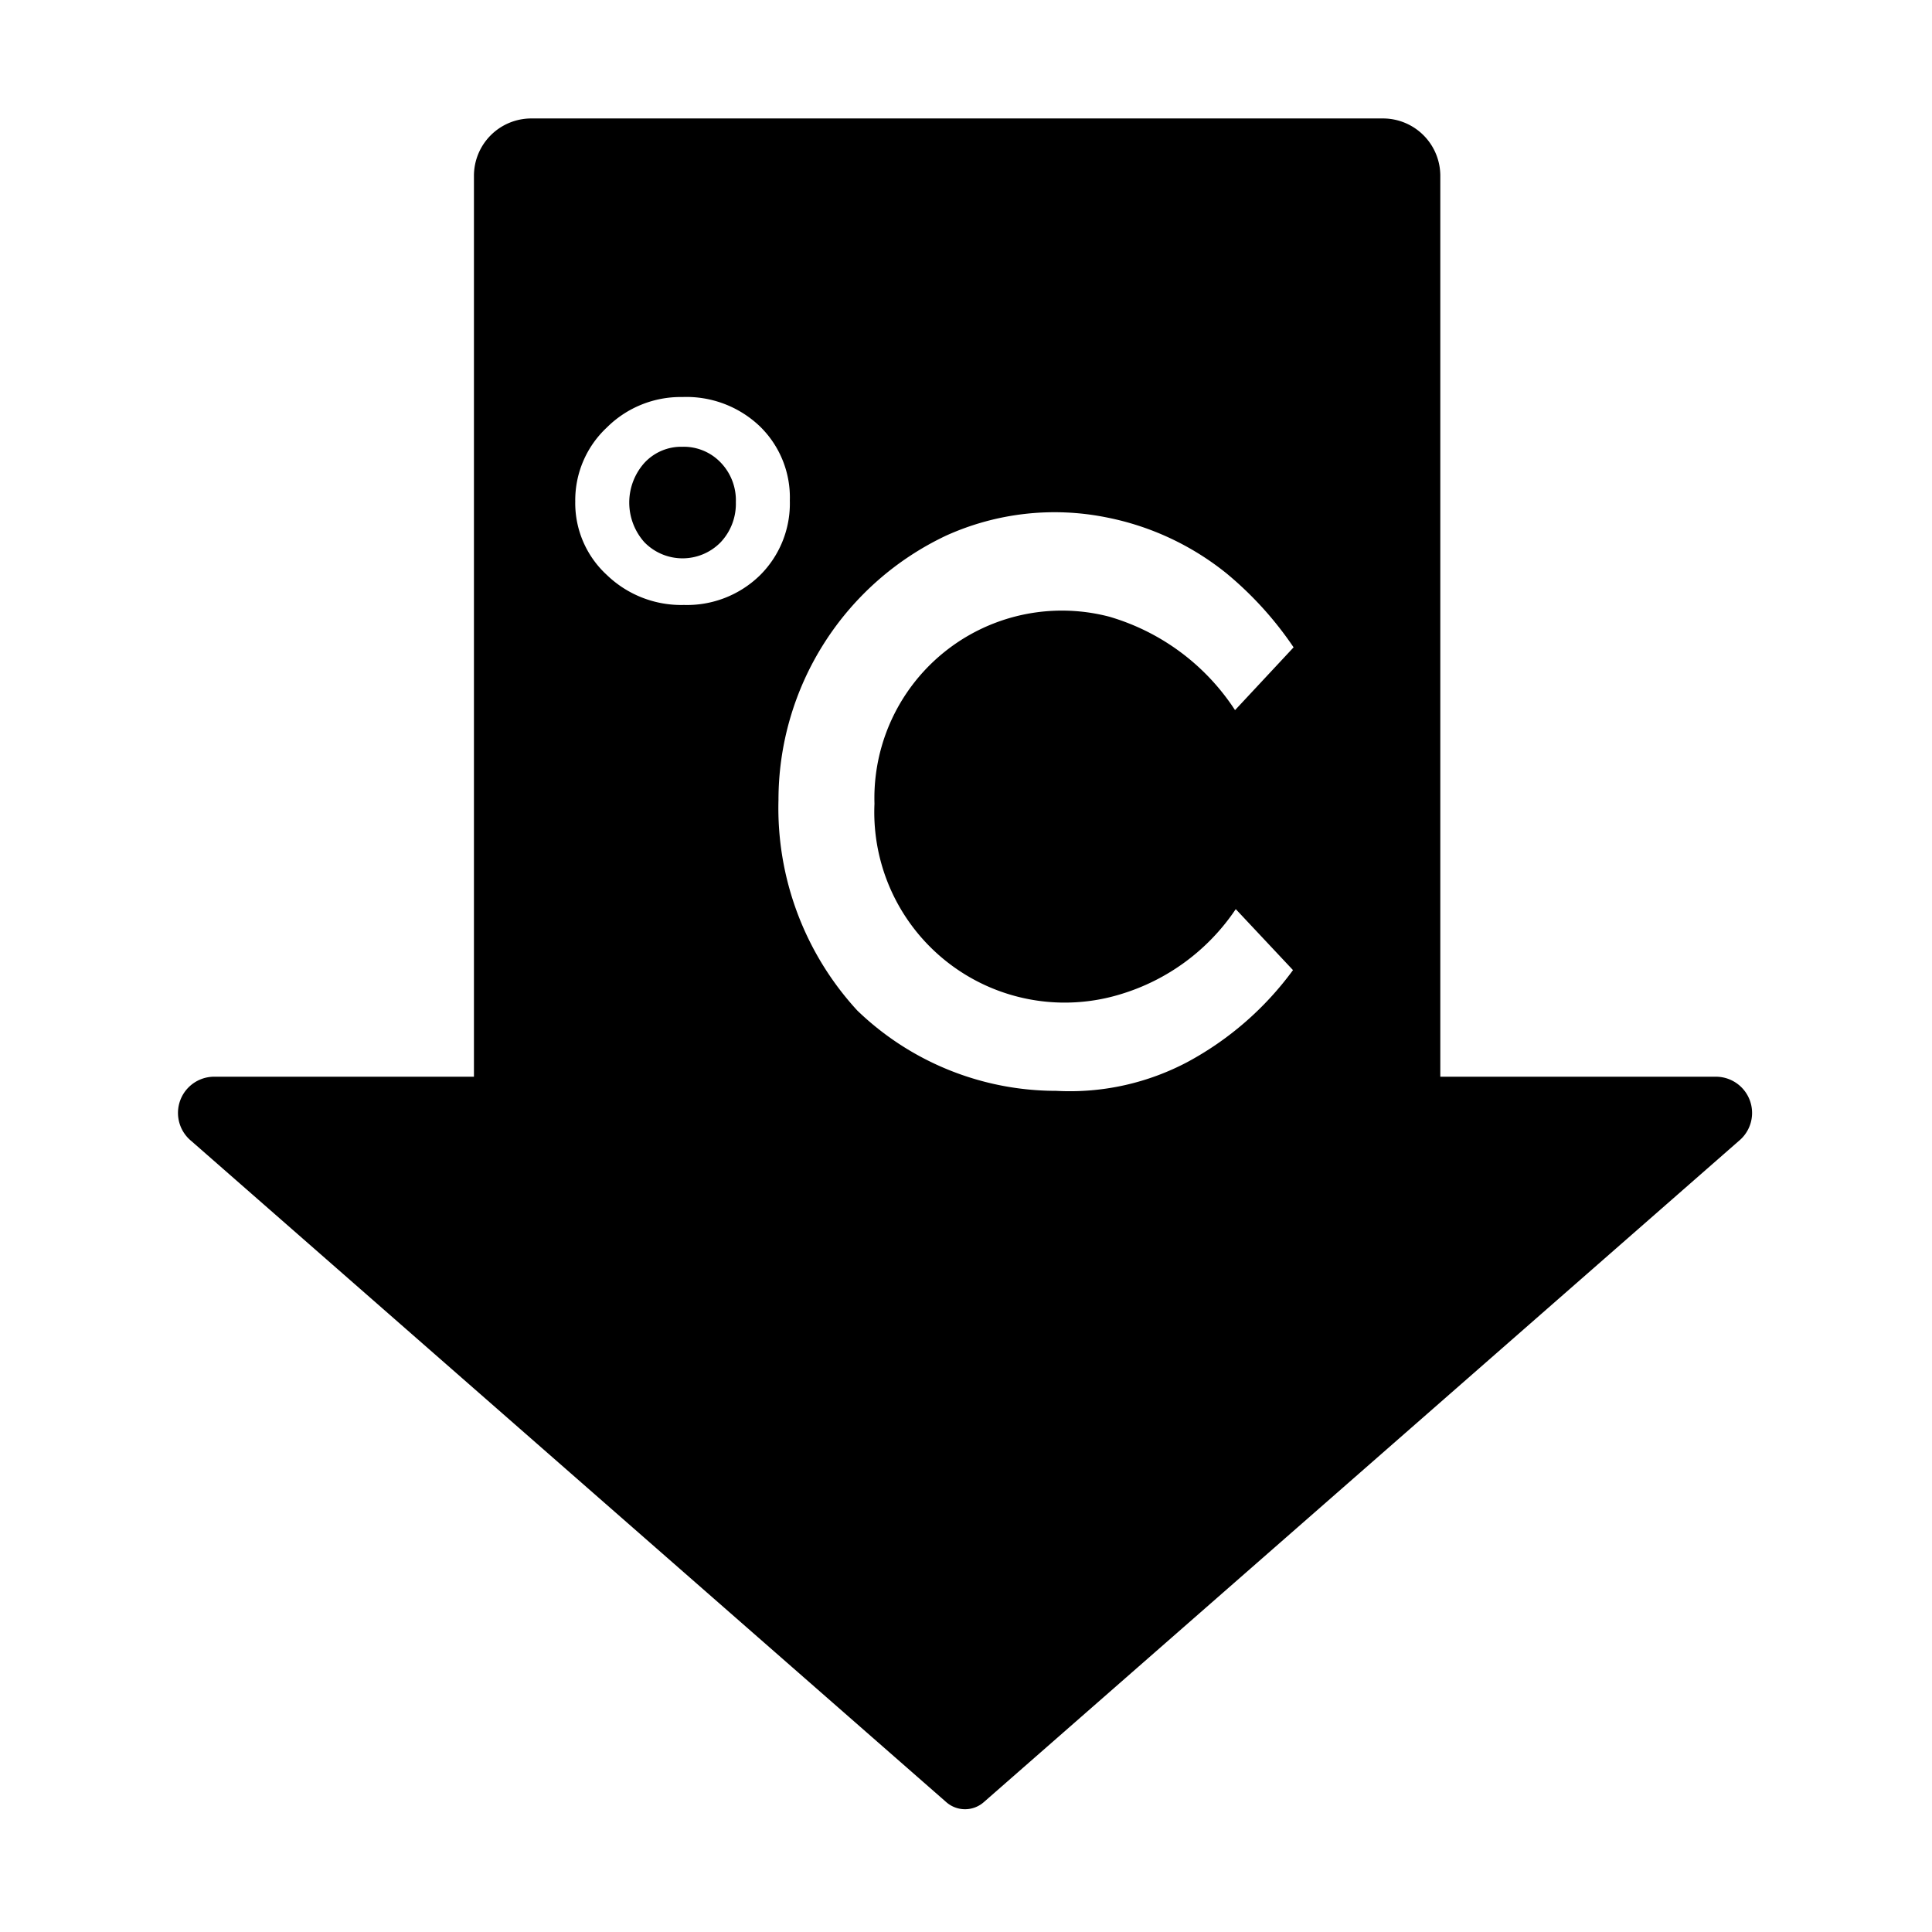 <svg xmlns="http://www.w3.org/2000/svg" width="16" height="16" fill="currentColor" class="qi-1048" viewBox="0 0 16 16">
  <path d="M5.652 3.7a.415.415 0 0 0-.315.133.493.493 0 0 0 0 .658.441.441 0 0 0 .631 0 .464.464 0 0 0 .126-.332.45.45 0 0 0-.126-.329.423.423 0 0 0-.316-.13z"/>
  <path d="M14.2 8.917h-2.272V1.456a.475.475 0 0 0-.474-.475H4.4a.475.475 0 0 0-.475.475v7.461H1.784a.3.3 0 0 0-.2.532l6.252 5.475a.235.235 0 0 0 .312 0L14.4 9.449a.3.3 0 0 0-.2-.532zM5.664 5.01a.887.887 0 0 1-.639-.249.807.807 0 0 1-.261-.608.824.824 0 0 1 .261-.612.866.866 0 0 1 .627-.253.88.88 0 0 1 .64.242.821.821 0 0 1 .249.616.837.837 0 0 1-.249.62.864.864 0 0 1-.628.244zm3.612 3.225a1.759 1.759 0 0 0 .958-.706l.474.505a2.624 2.624 0 0 1-.868.758 2.081 2.081 0 0 1-1.092.242A2.373 2.373 0 0 1 7.1 8.369a2.476 2.476 0 0 1-.653-1.743 2.422 2.422 0 0 1 1.39-2.191 2.179 2.179 0 0 1 1.327-.15 2.285 2.285 0 0 1 .994.464 2.9 2.9 0 0 1 .555.612l-.485.52a1.866 1.866 0 0 0-1.042-.774 1.553 1.553 0 0 0-1.944 1.549 1.577 1.577 0 0 0 2.034 1.579z"/>
</svg>